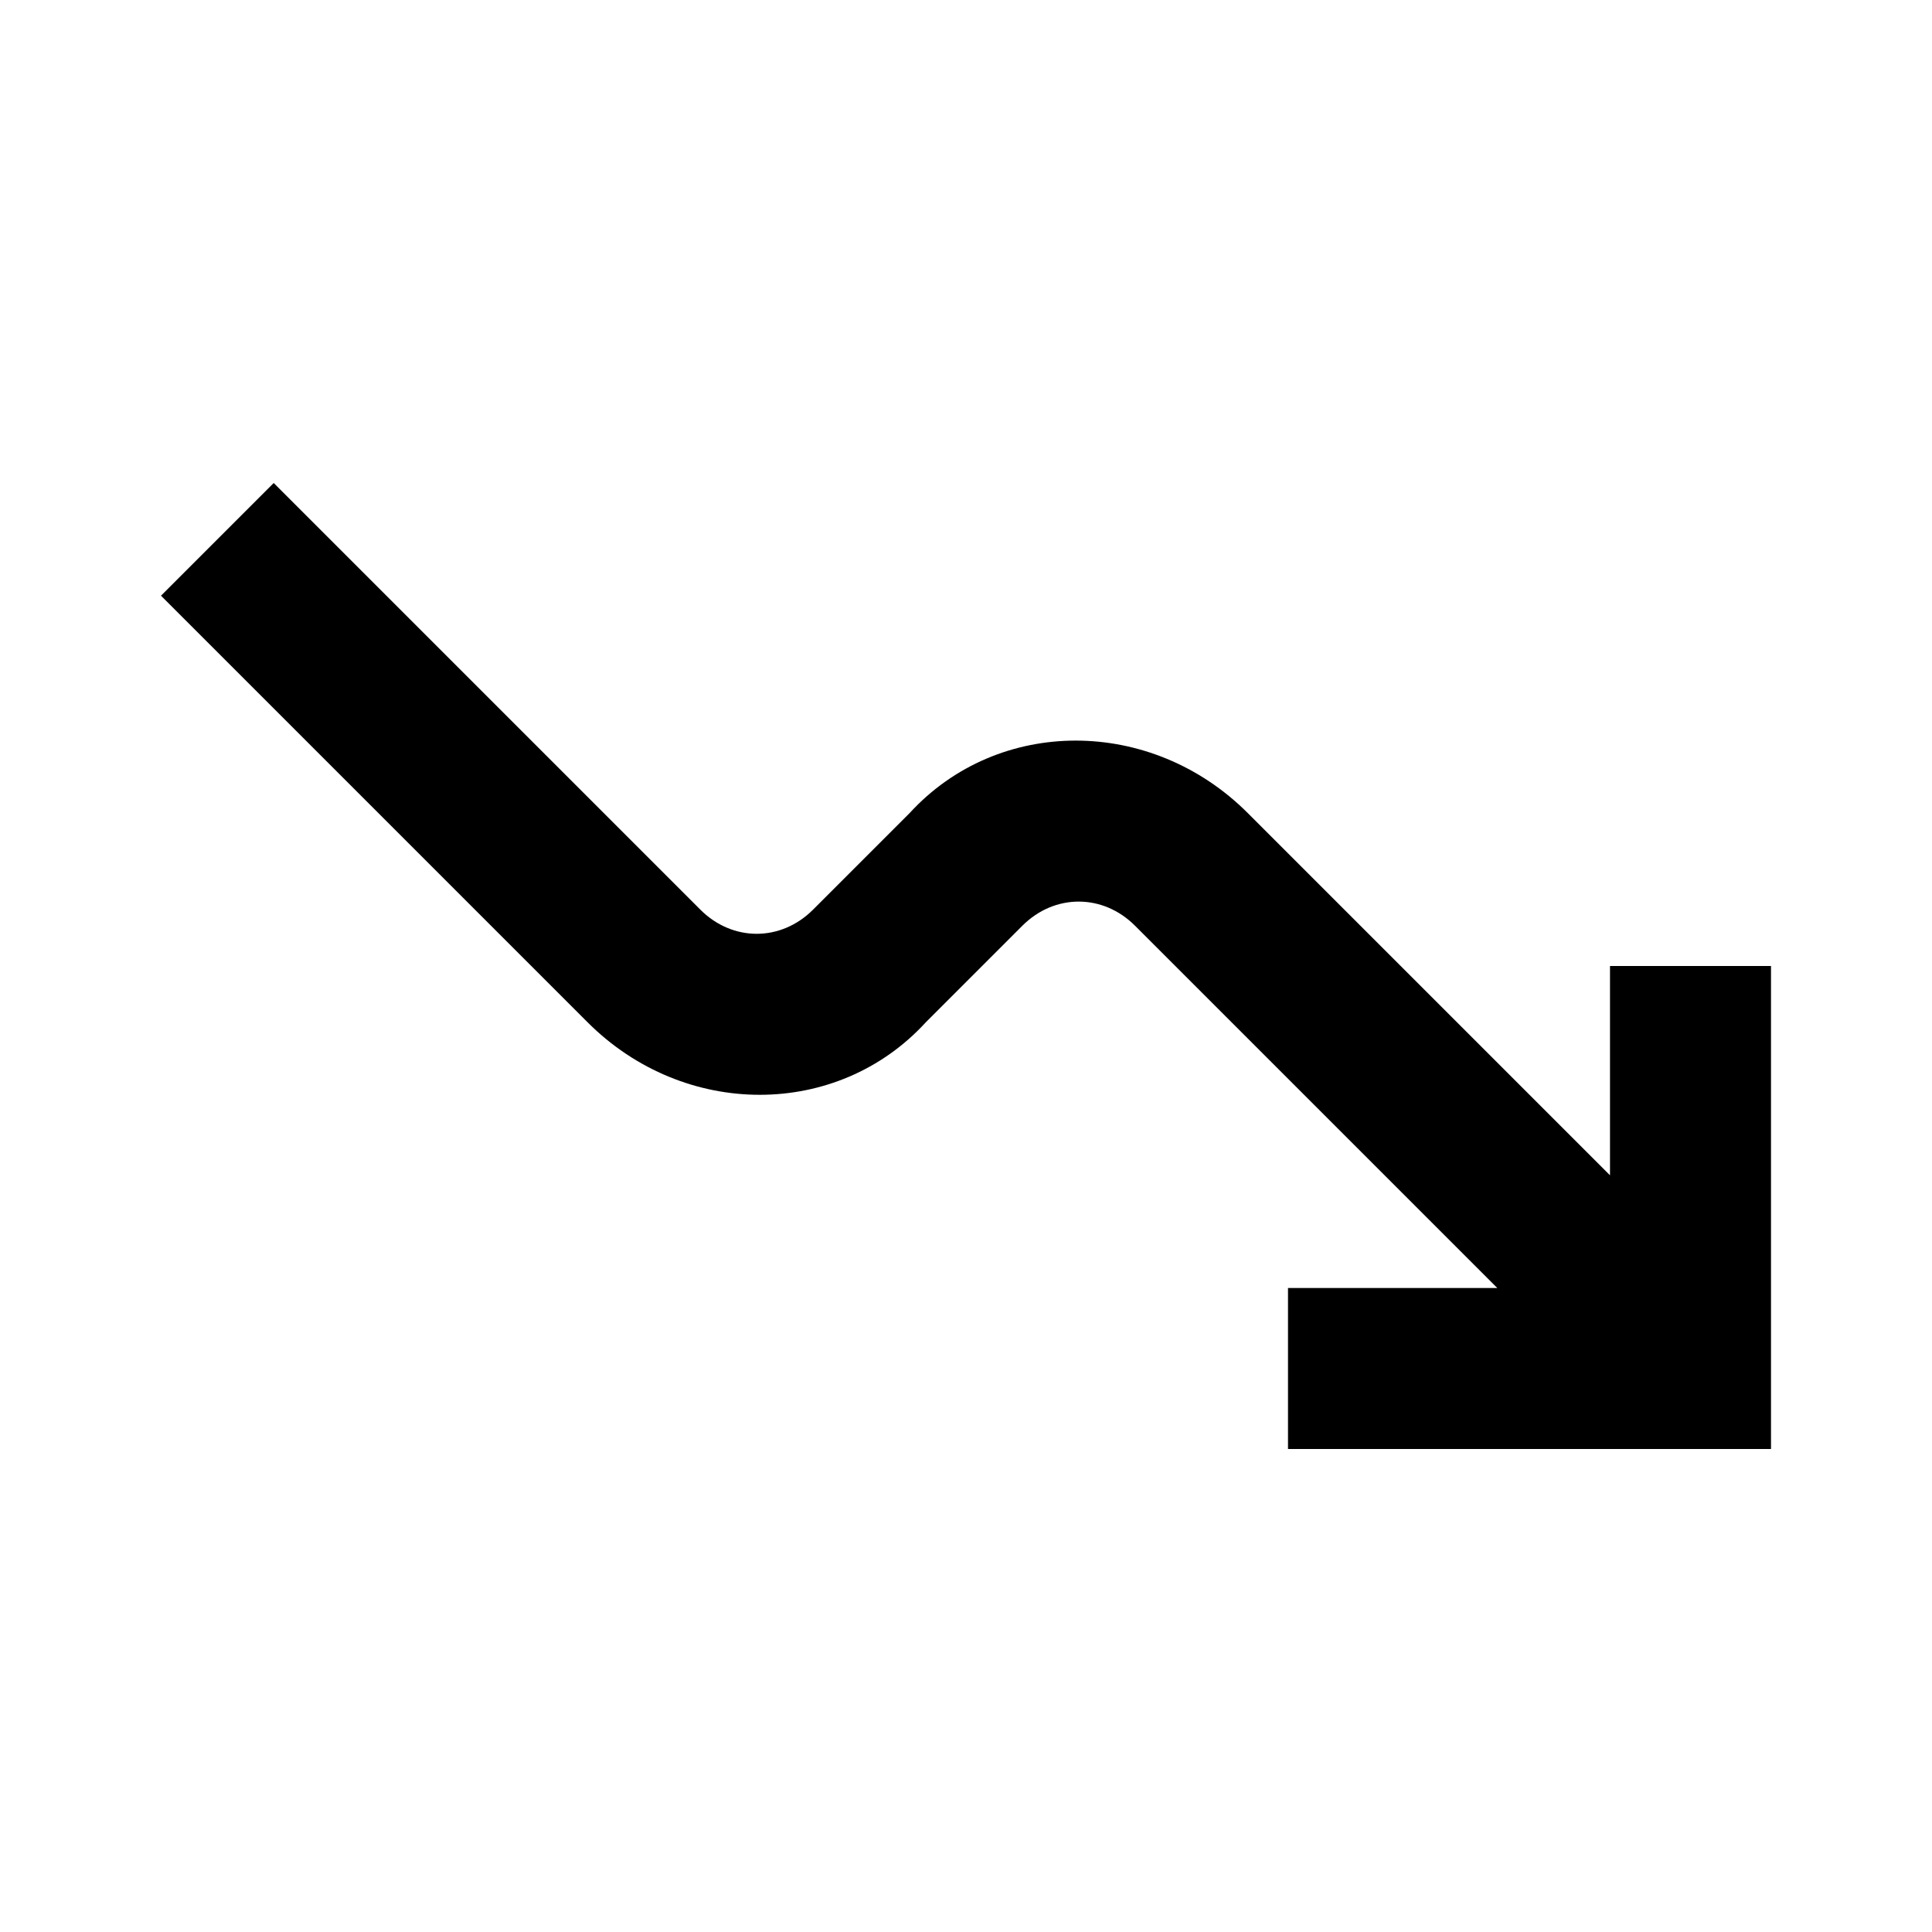 <?xml version="1.0" encoding="utf-8"?>
<!-- Generator: Adobe Illustrator 26.4.1, SVG Export Plug-In . SVG Version: 6.00 Build 0)  -->
<svg version="1.1" id="レイヤー_1" xmlns="http://www.w3.org/2000/svg" xmlns:xlink="http://www.w3.org/1999/xlink" x="0px"
	 y="0px" viewBox="0 0 24 24" style="enable-background:new 0 0 24 24;" xml:space="preserve">
<style type="text/css">
	.st0{fill:none;}
</style>
<rect class="st0" width="24" height="24"/>
<path d="M15.5,10.1c-1.2-1.2-3.1-1.2-4.2,0l-1.2,1.2c-0.4,0.4-1,0.4-1.4,0L3.4,6L2,7.4l5.3,5.3c1.2,1.2,3.1,1.2,4.2,0l1.2-1.2
	c0.4-0.4,1-0.4,1.4,0l4.5,4.5H16v2h6v-6h-2v2.6L15.5,10.1z"/>
</svg>

